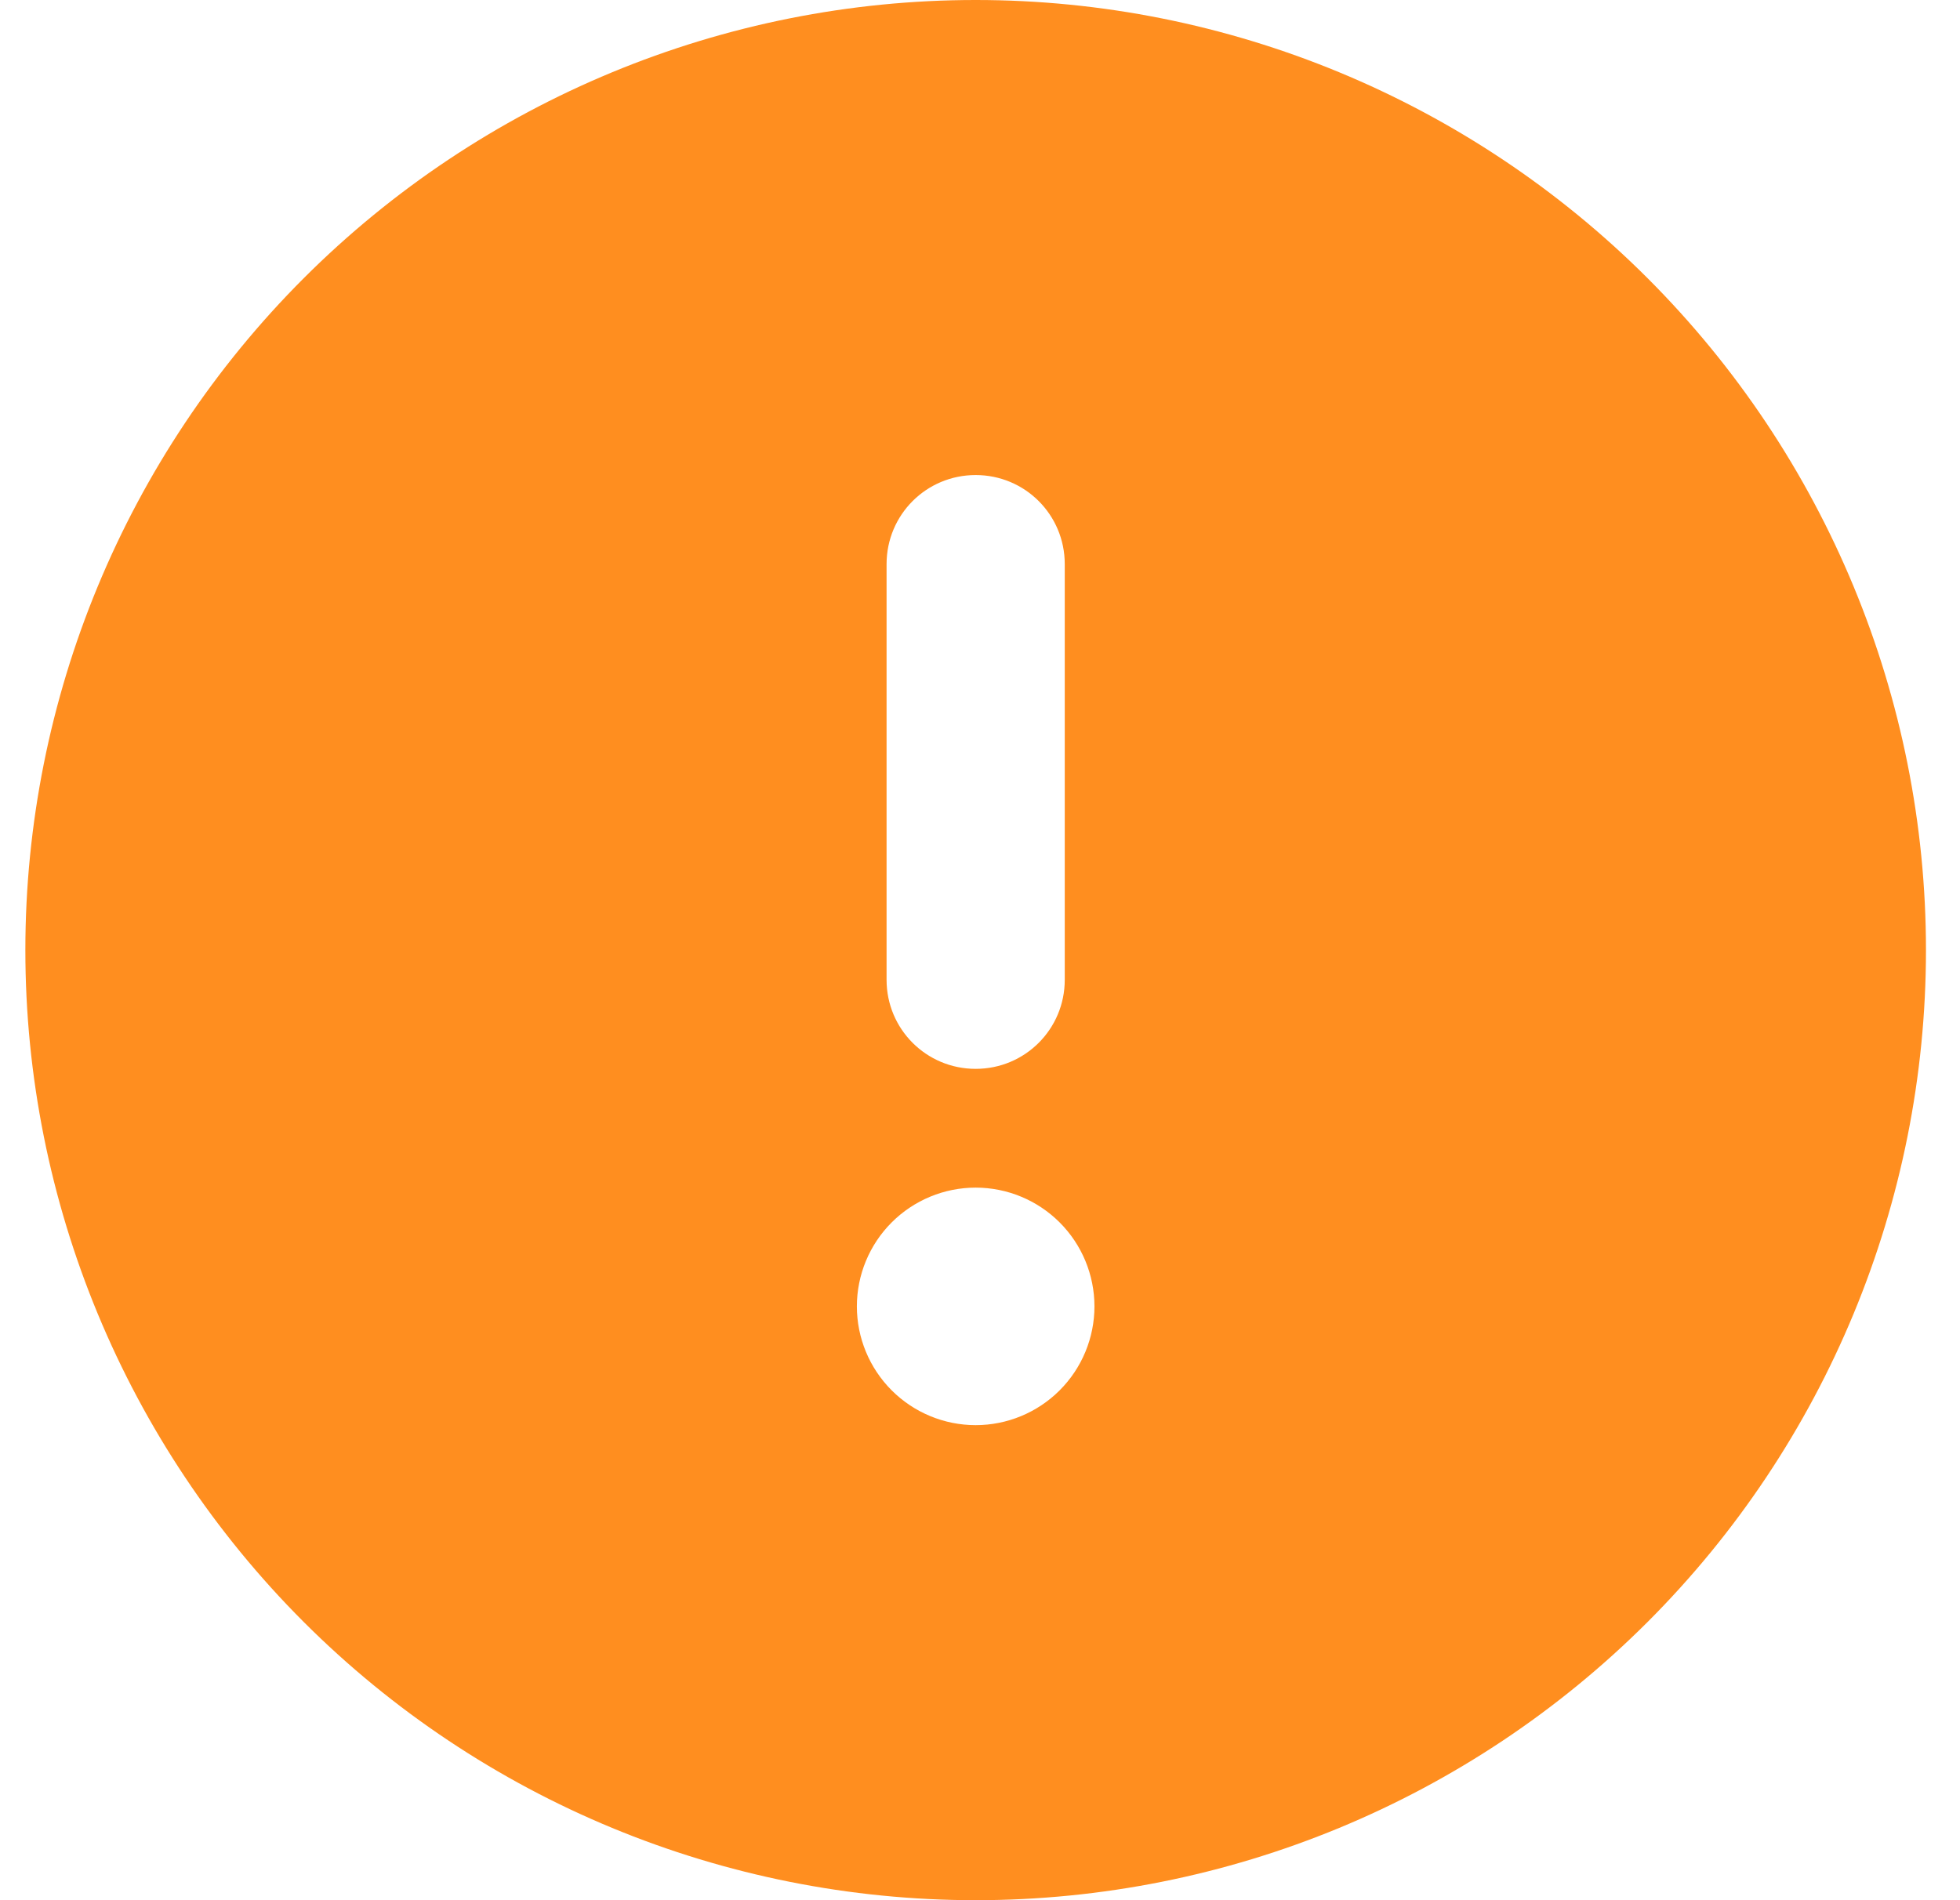 <svg width="33" height="32" viewBox="0 0 33 32" fill="none" xmlns="http://www.w3.org/2000/svg">
<g clip-path="url(#clip0_31_3469)">
<path d="M16.427 32C20.671 32 24.74 30.314 27.741 27.314C30.741 24.313 32.427 20.244 32.427 16C32.427 11.757 30.741 7.687 27.741 4.686C24.74 1.686 20.671 0 16.427 0C12.184 0 8.114 1.686 5.113 4.686C2.113 7.687 0.427 11.757 0.427 16C0.427 20.244 2.113 24.313 5.113 27.314C8.114 30.314 12.184 32 16.427 32ZM16.427 8C17.258 8 17.927 8.669 17.927 9.5V16.5C17.927 17.331 17.258 18 16.427 18C15.596 18 14.927 17.331 14.927 16.5V9.5C14.927 8.669 15.596 8 16.427 8ZM14.427 22C14.427 21.47 14.638 20.961 15.013 20.586C15.388 20.211 15.897 20 16.427 20C16.957 20 17.466 20.211 17.841 20.586C18.216 20.961 18.427 21.47 18.427 22C18.427 22.53 18.216 23.039 17.841 23.414C17.466 23.789 16.957 24 16.427 24C15.897 24 15.388 23.789 15.013 23.414C14.638 23.039 14.427 22.53 14.427 22Z" fill="#FF8E1F"/>
</g>
<defs>
<clipPath id="clip0_31_3469">
<rect width="32" height="32" fill="white" transform="translate(0.427)"/>
</clipPath>
</defs>
</svg>
